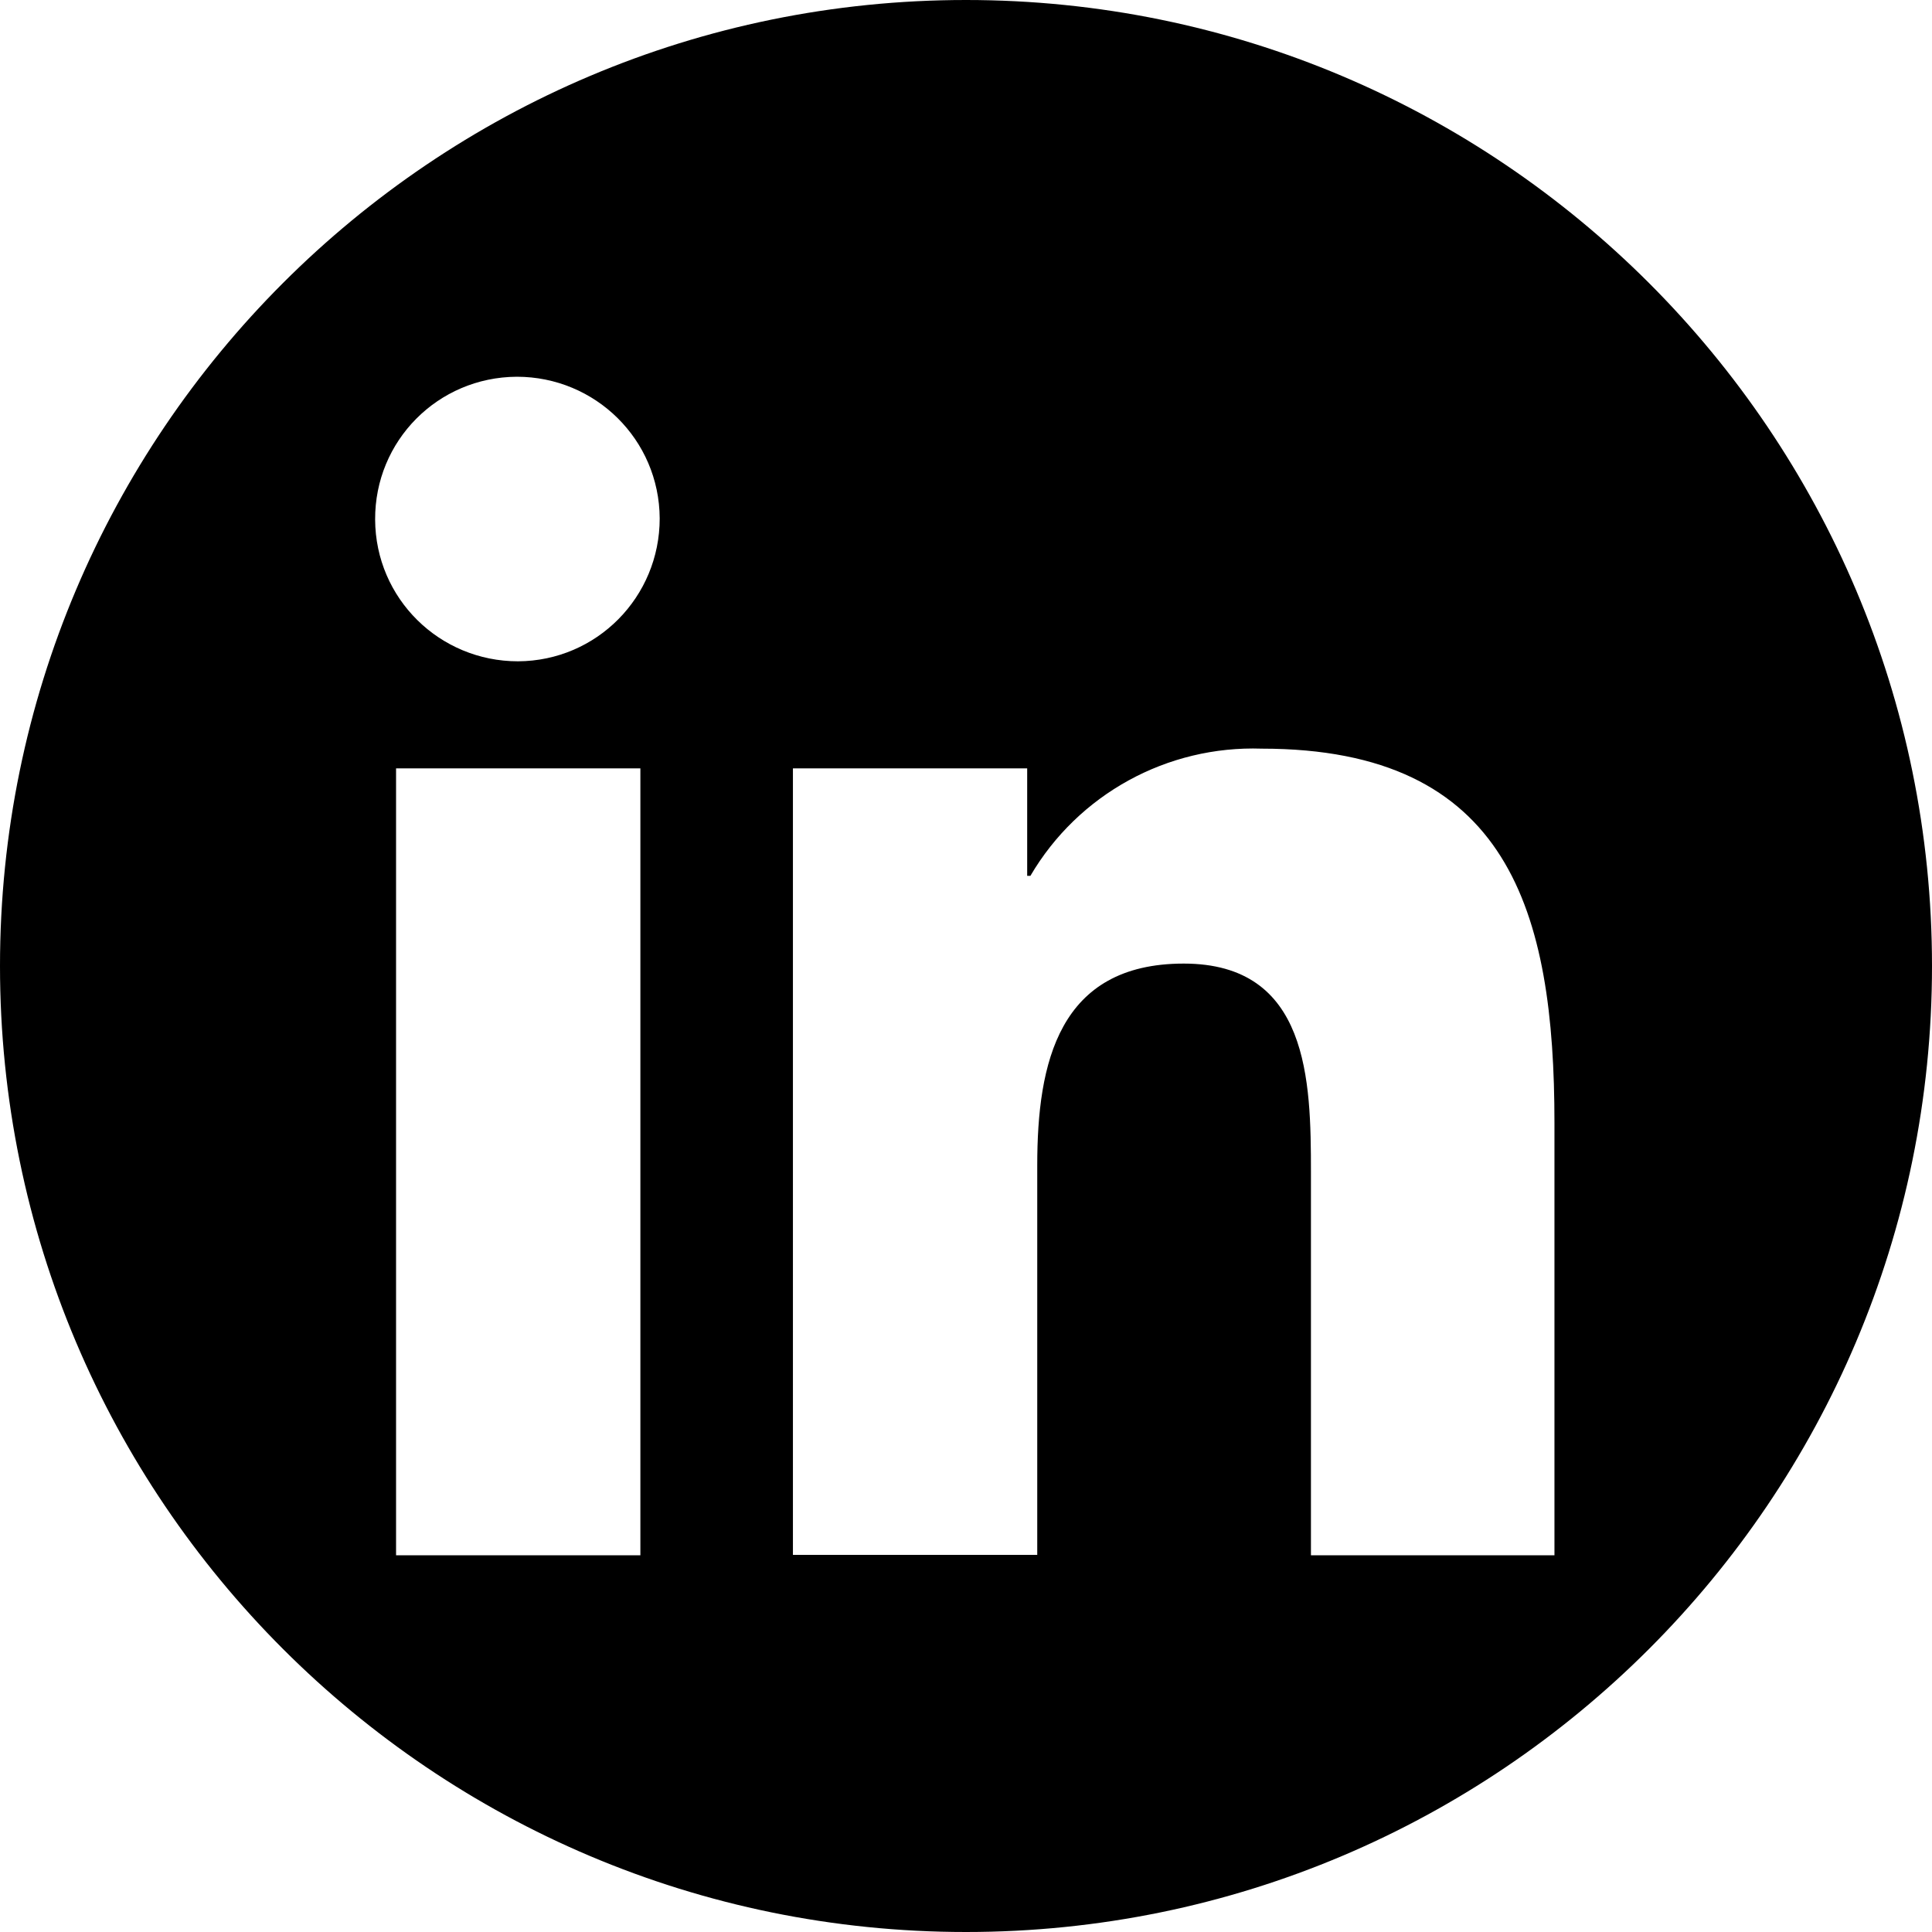 <?xml version="1.0" encoding="UTF-8"?><svg id="Layer_2" xmlns="http://www.w3.org/2000/svg" viewBox="0 0 48 48"><g id="icons"><g id="linkedin"><path id="va-social_instagram-3" d="M24,0C10.75,0,0,10.75,0,24s10.75,24,24,24,24-10.75,24-24S37.25,0,24,0ZM15.91,38.64h-6.07V19.09h6.07v19.55Zm-3.04-22.21c-1.95,0-3.54-1.56-3.55-3.52s1.56-3.54,3.52-3.55c1.95,0,3.54,1.56,3.55,3.52,0,1.95-1.56,3.54-3.52,3.55h0Zm25.76,22.21h-6.06v-9.52c0-2.27-.05-5.18-3.16-5.18s-3.64,2.47-3.64,5.01v9.68h-6.07V19.09h5.82v2.67h.08c1.19-2.03,3.4-3.24,5.75-3.16,6.14,0,7.27,4.05,7.27,9.3v10.74Z"/></g></g></svg>